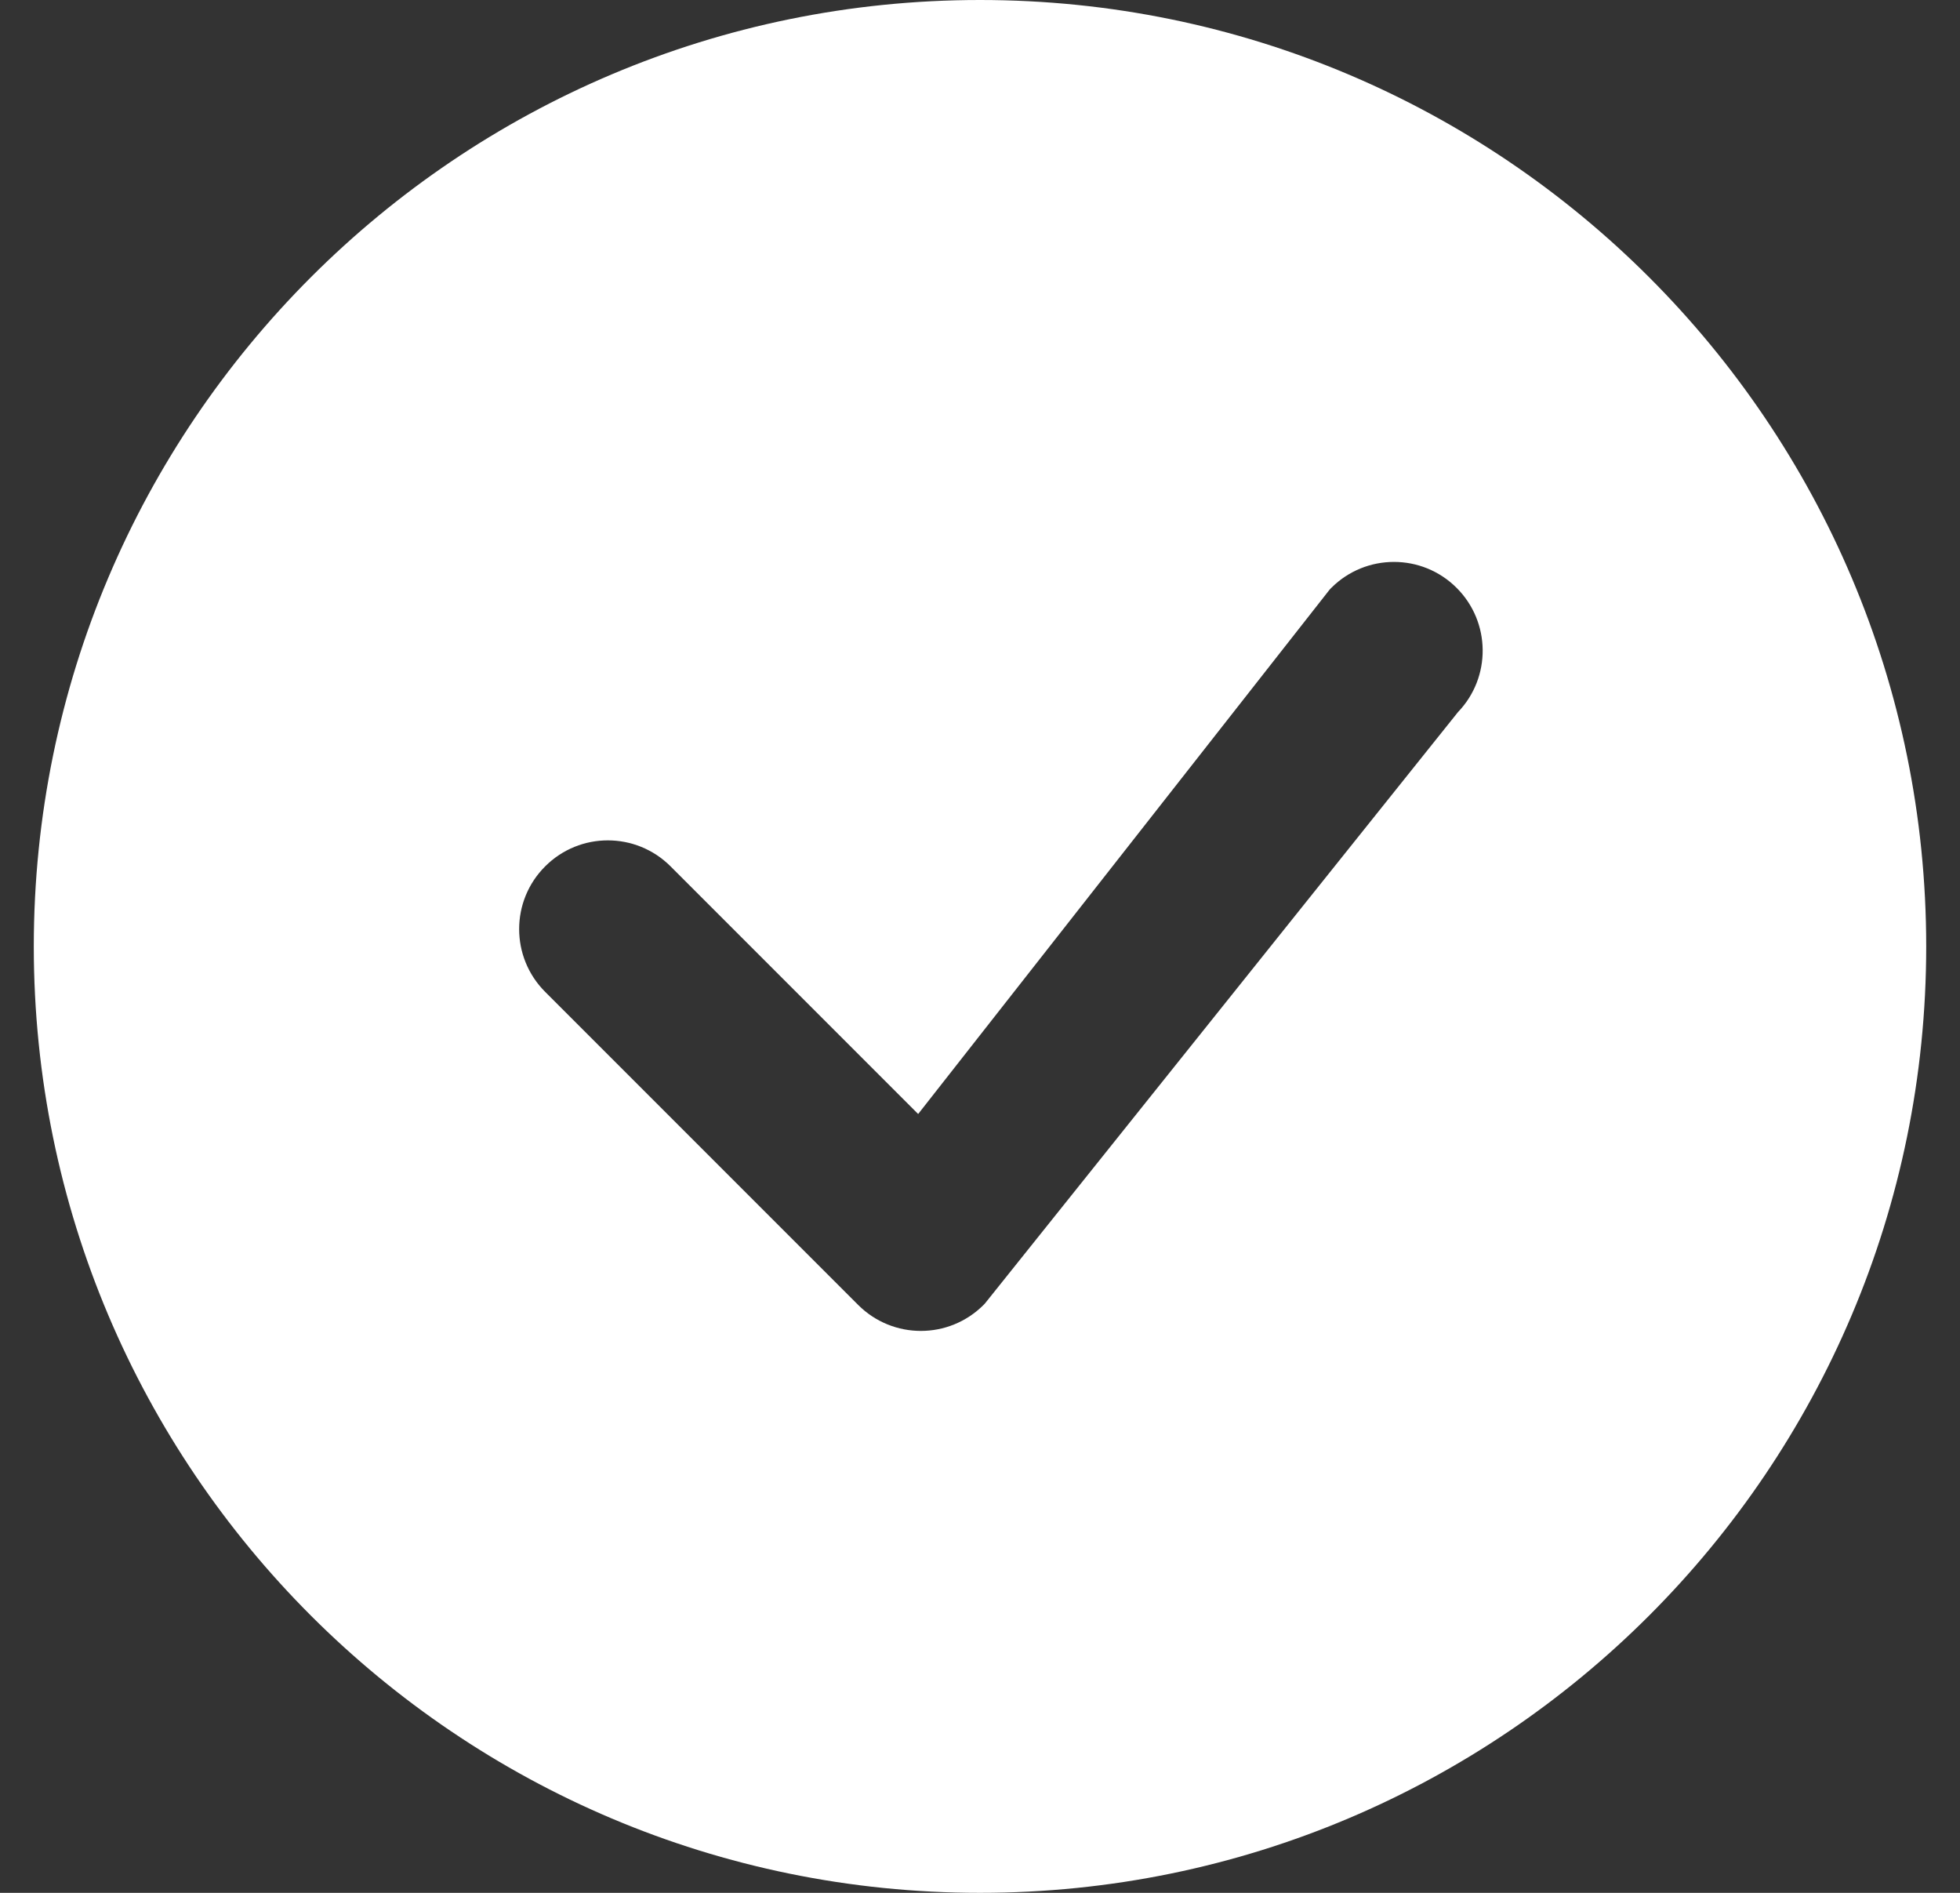 <svg width="29" height="28" viewBox="0 0 29 28" fill="none" xmlns="http://www.w3.org/2000/svg">
<rect x="0" y="0" width="29" height="28" fill="#333333" stroke="none"/>
<path d="M28.5 14C28.5 21.732 22.232 28 14.5 28C6.768 28 0.5 21.732 0.5 14C0.5 6.268 6.768 0 14.5 0C22.232 0 28.5 6.268 28.5 14ZM21.553 8.697C21.041 8.184 20.209 8.184 19.697 8.697C19.684 8.709 19.673 8.722 19.662 8.736L13.585 16.479L9.922 12.816C9.409 12.303 8.578 12.303 8.066 12.816C7.553 13.328 7.553 14.159 8.066 14.672L12.697 19.303C13.21 19.816 14.04 19.816 14.553 19.303C14.565 19.292 14.575 19.28 14.585 19.267L21.572 10.534C22.066 10.02 22.059 9.203 21.553 8.697Z" fill="white"/>
</svg>
